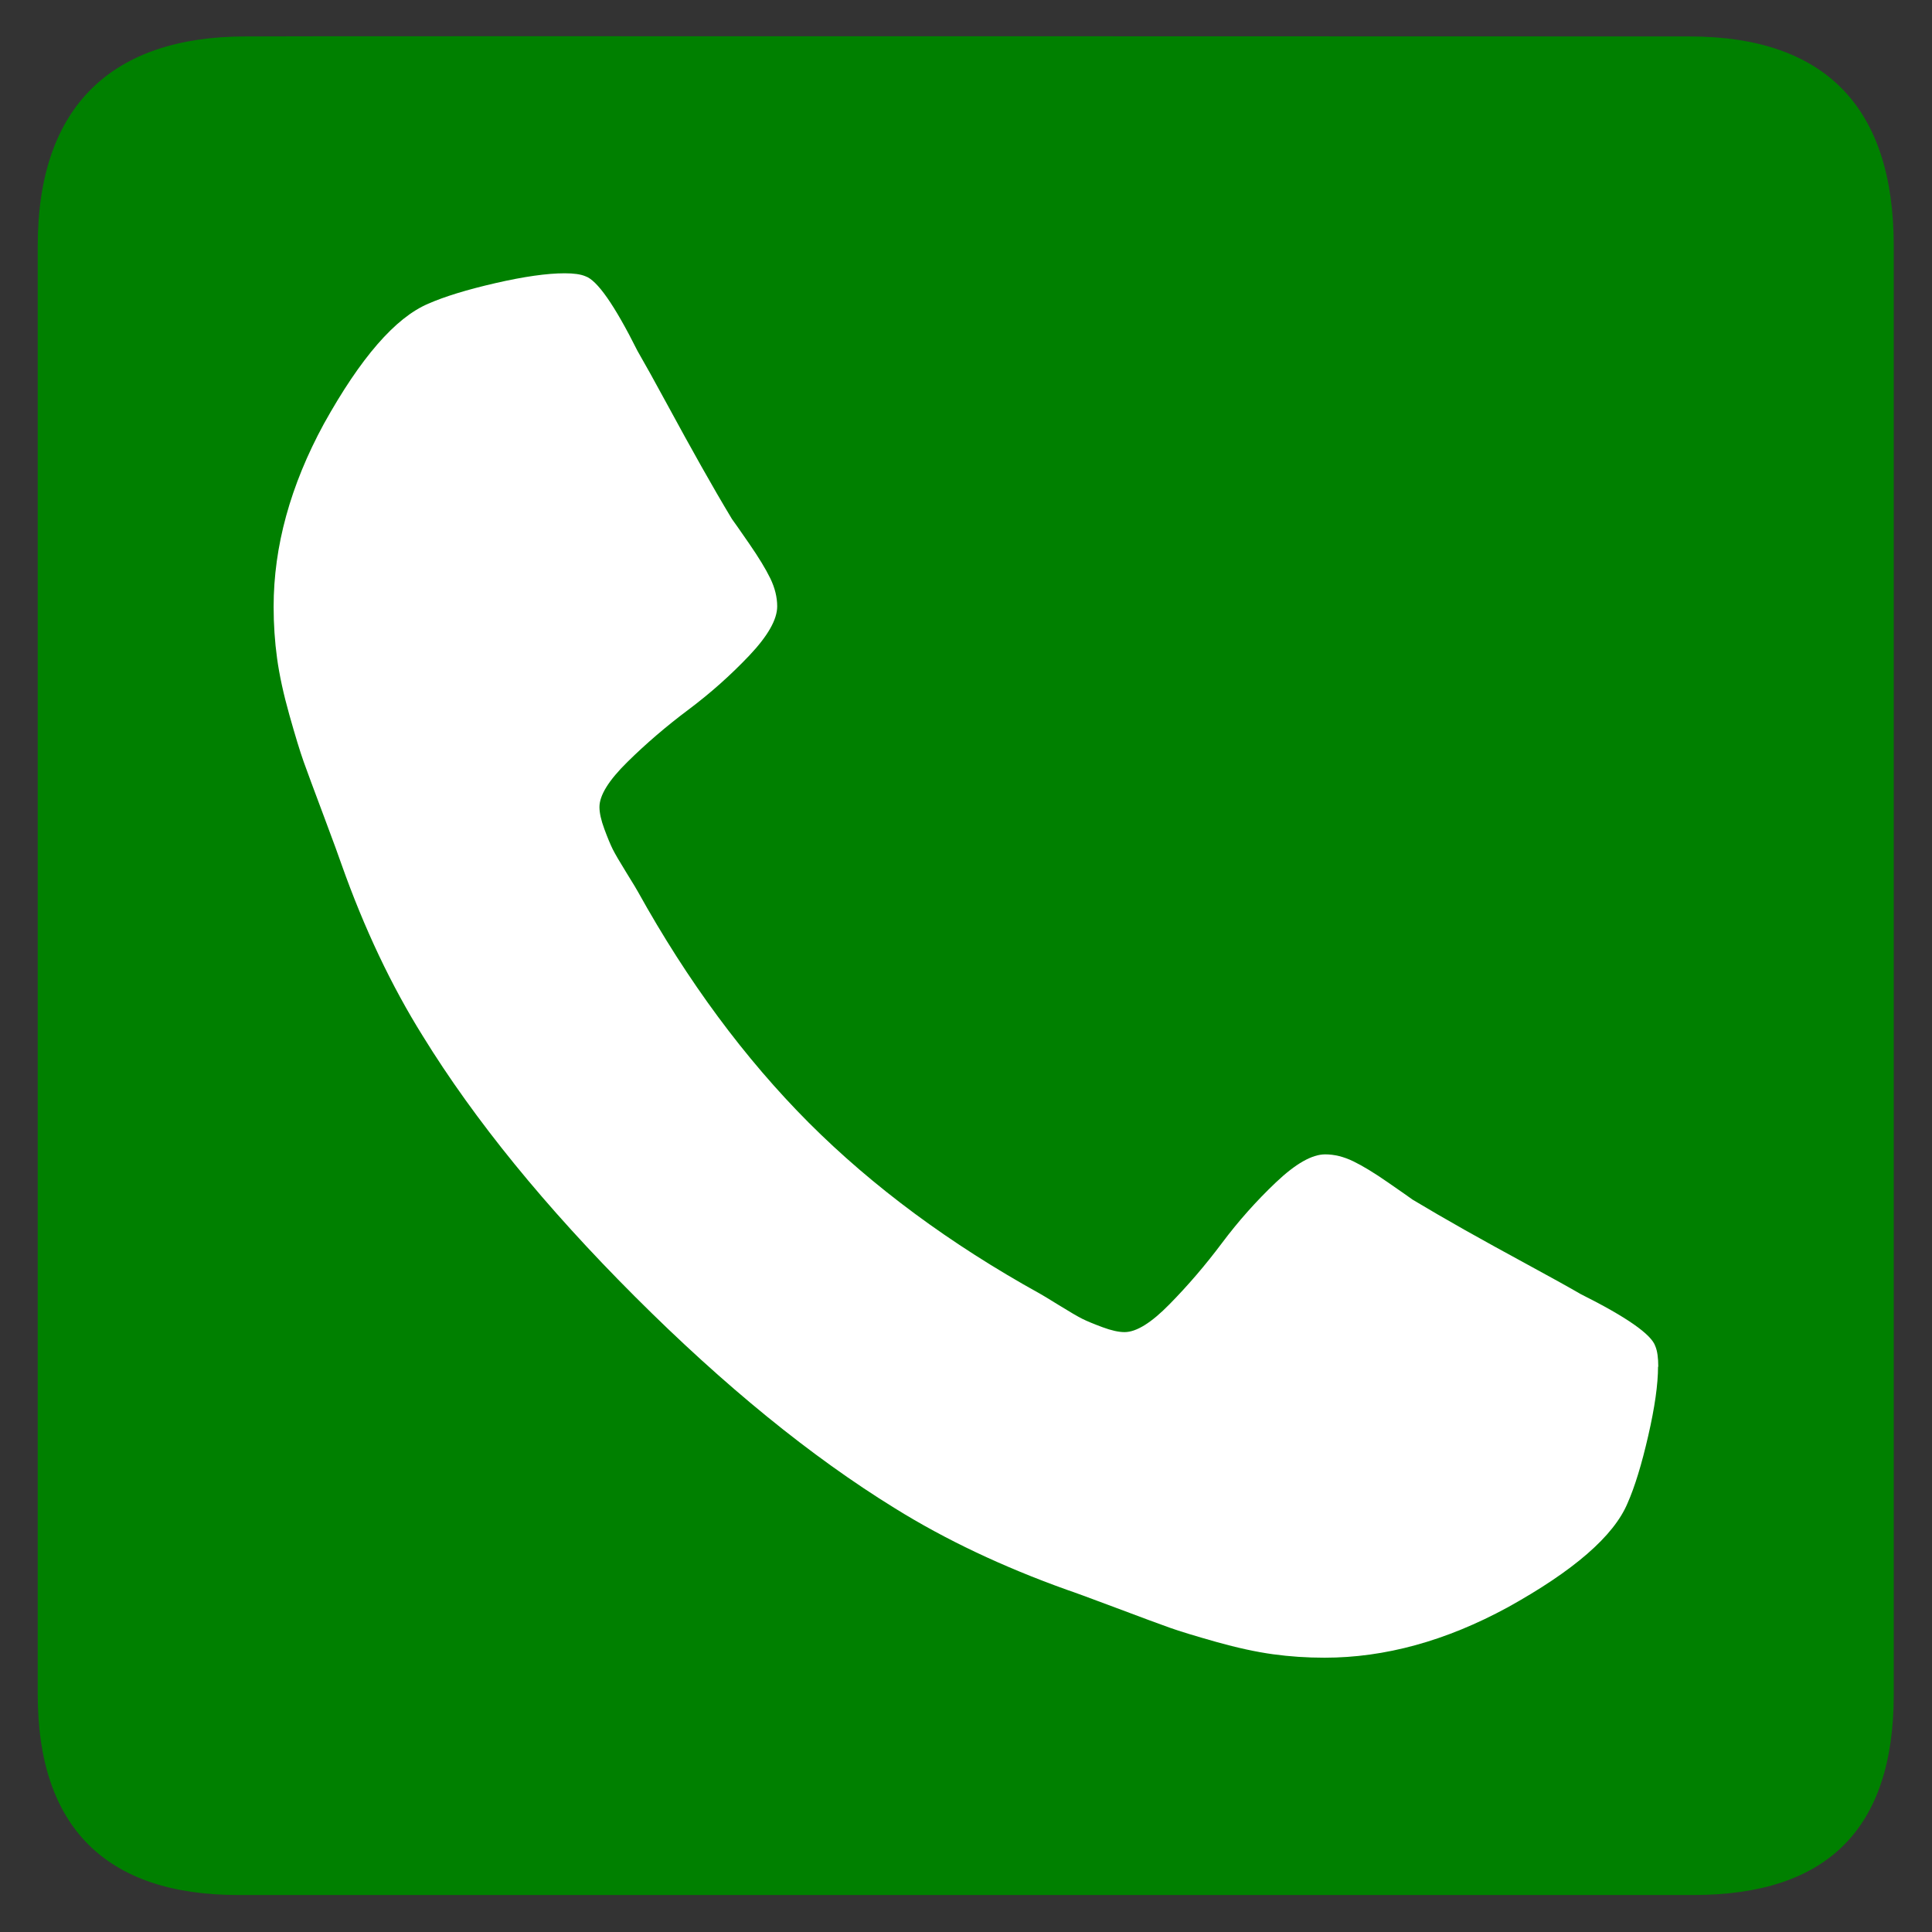 <svg width="600" height="600" version="1.0" viewBox="0 0 600 600" xmlns="http://www.w3.org/2000/svg"><rect x="0" y="0" width="600" height="600" fill="#333333" stroke="none"/><g transform="translate(-.082 -.585)"><path d="m76.4 11.9c-41.3 0-64.6 21.4-64.6 65v450c0 40.8 20.9 62.2 62.2 62.2h452c41.3 0 62.2-20.3 62.2-62.2v-450c0-42.6-20.9-65-63.5-65 0 0-448-0.142-448 0z" fill="#008000"/><path d="m515 425q0 8.25-3.05 21.5-3.05 13.3-6.41 20.9-6.41 15.3-37.3 32.4-28.7 15.6-56.8 15.6-8.25 0-16-1.07-7.79-1.07-17.6-3.82-9.77-2.75-14.5-4.43-4.73-1.68-16.9-6.26-12.2-4.58-15-5.5-29.9-10.7-53.4-25.3-39.1-24.1-80.8-65.8-41.7-41.7-65.8-80.8-14.7-23.5-25.3-53.4-0.916-2.75-5.5-15-4.58-12.2-6.26-16.9-1.68-4.73-4.43-14.5-2.75-9.77-3.82-17.6t-1.07-16q0-28.1 15.6-56.8 17.1-30.8 32.4-37.3 7.63-3.36 20.9-6.41 13.3-3.05 21.5-3.05 4.28 0 6.41 0.916 5.5 1.83 16.2 23.2 3.36 5.8 9.16 16.5 5.8 10.7 10.7 19.4 4.89 8.7 9.47 16.3 0.916 1.22 5.34 7.63 4.43 6.41 6.57 10.8 2.14 4.43 2.14 8.7 0 6.11-8.7 15.3-8.7 9.16-18.9 16.8-10.2 7.63-18.9 16.2-8.7 8.55-8.7 14 0 2.75 1.53 6.87 1.53 4.12 2.6 6.26 1.07 2.14 4.28 7.33 3.21 5.19 3.51 5.8 23.2 41.8 53.1 71.8 29.9 29.9 71.8 53.1 0.611 0.305 5.8 3.51 5.19 3.21 7.33 4.28 2.14 1.07 6.26 2.6 4.12 1.53 6.87 1.53 5.5 0 14-8.7 8.55-8.7 16.2-18.9 7.63-10.2 16.8-18.9 9.16-8.7 15.3-8.7 4.28 0 8.7 2.14 4.43 2.14 10.8 6.57 6.41 4.43 7.63 5.34 7.63 4.58 16.3 9.47 8.7 4.89 19.4 10.7 10.7 5.8 16.5 9.16 21.4 10.7 23.2 16.2 0.916 2.14 0.916 6.41z" fill="#fff" stroke-width=".305"/></g></svg>
